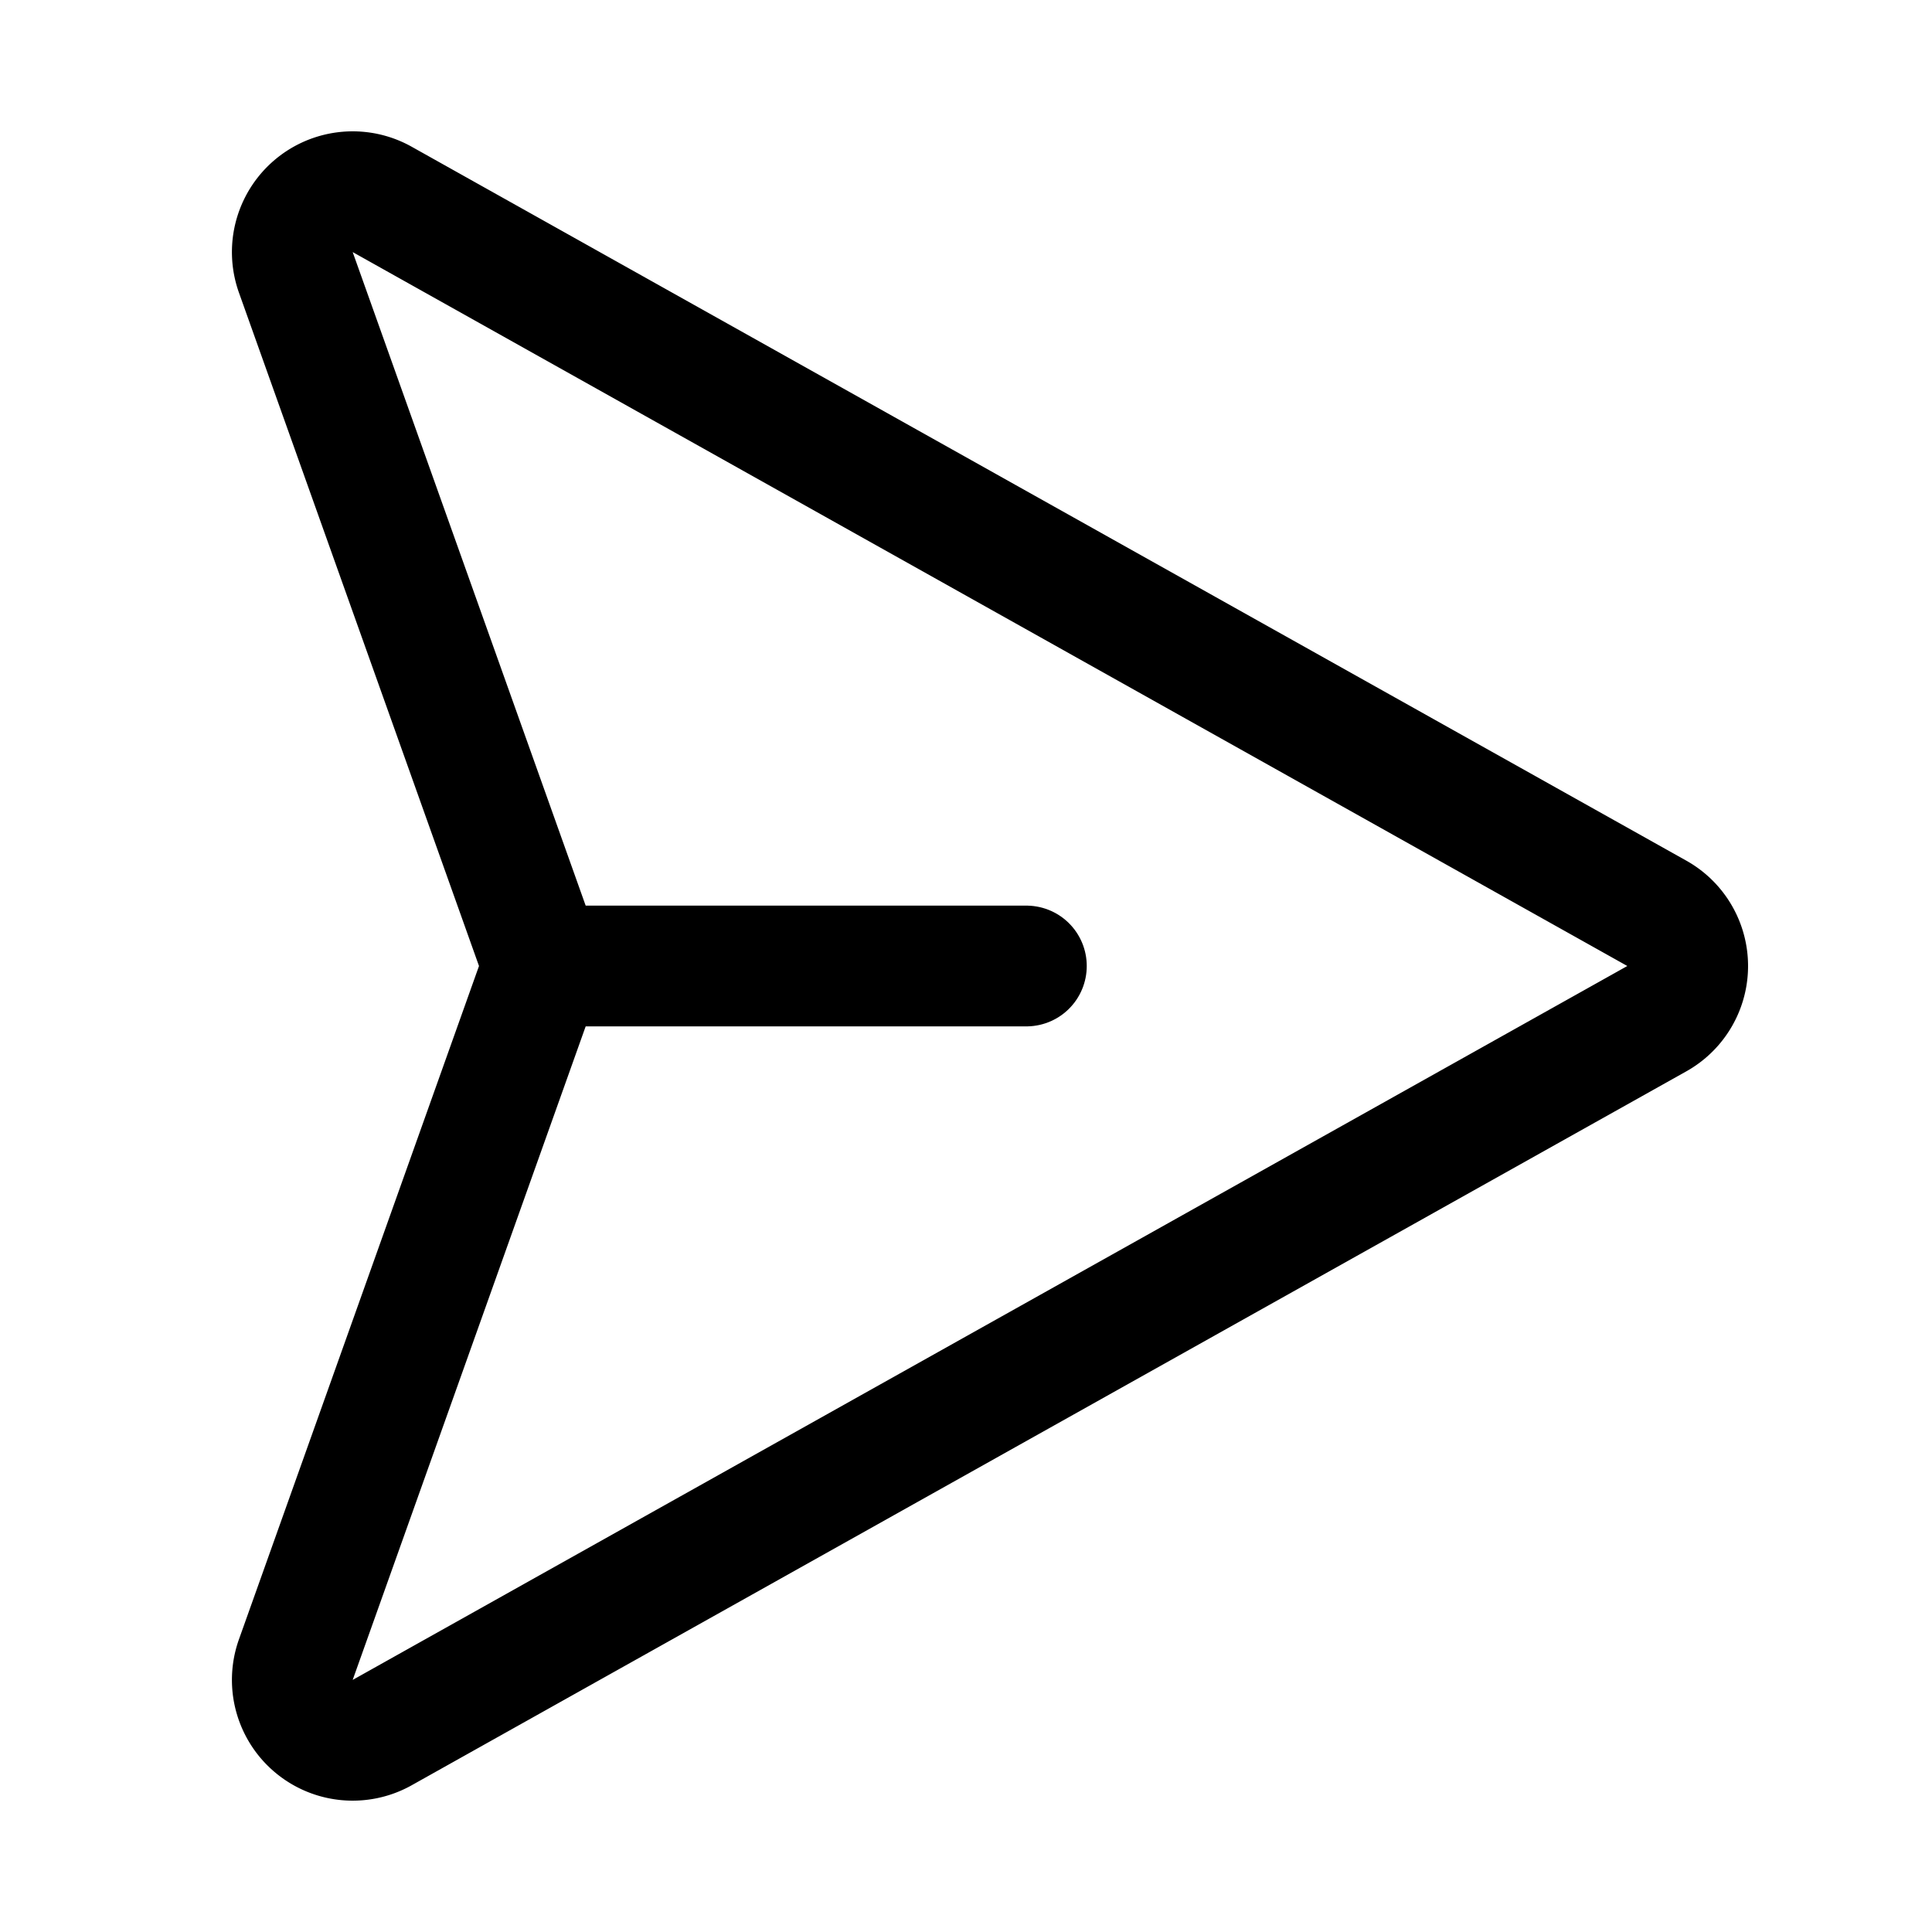 <svg xmlns="http://www.w3.org/2000/svg" viewBox="0 0 256 256"><rect width="256" height="256" fill="none"/><path d="M219.5,121,50.6,26.4a8,8,0,0,0-11.4,9.7L71,125.3a7.2,7.2,0,0,1,0,5.4L39.2,219.9a8,8,0,0,0,11.4,9.7L219.5,135A8,8,0,0,0,219.5,121Z" fill="none" stroke="#000" stroke-linecap="round" stroke-linejoin="round" stroke-width="16"/><line x1="72" y1="128" x2="136" y2="128" fill="none" stroke="#000" stroke-linecap="round" stroke-linejoin="round" stroke-width="16"/></svg>